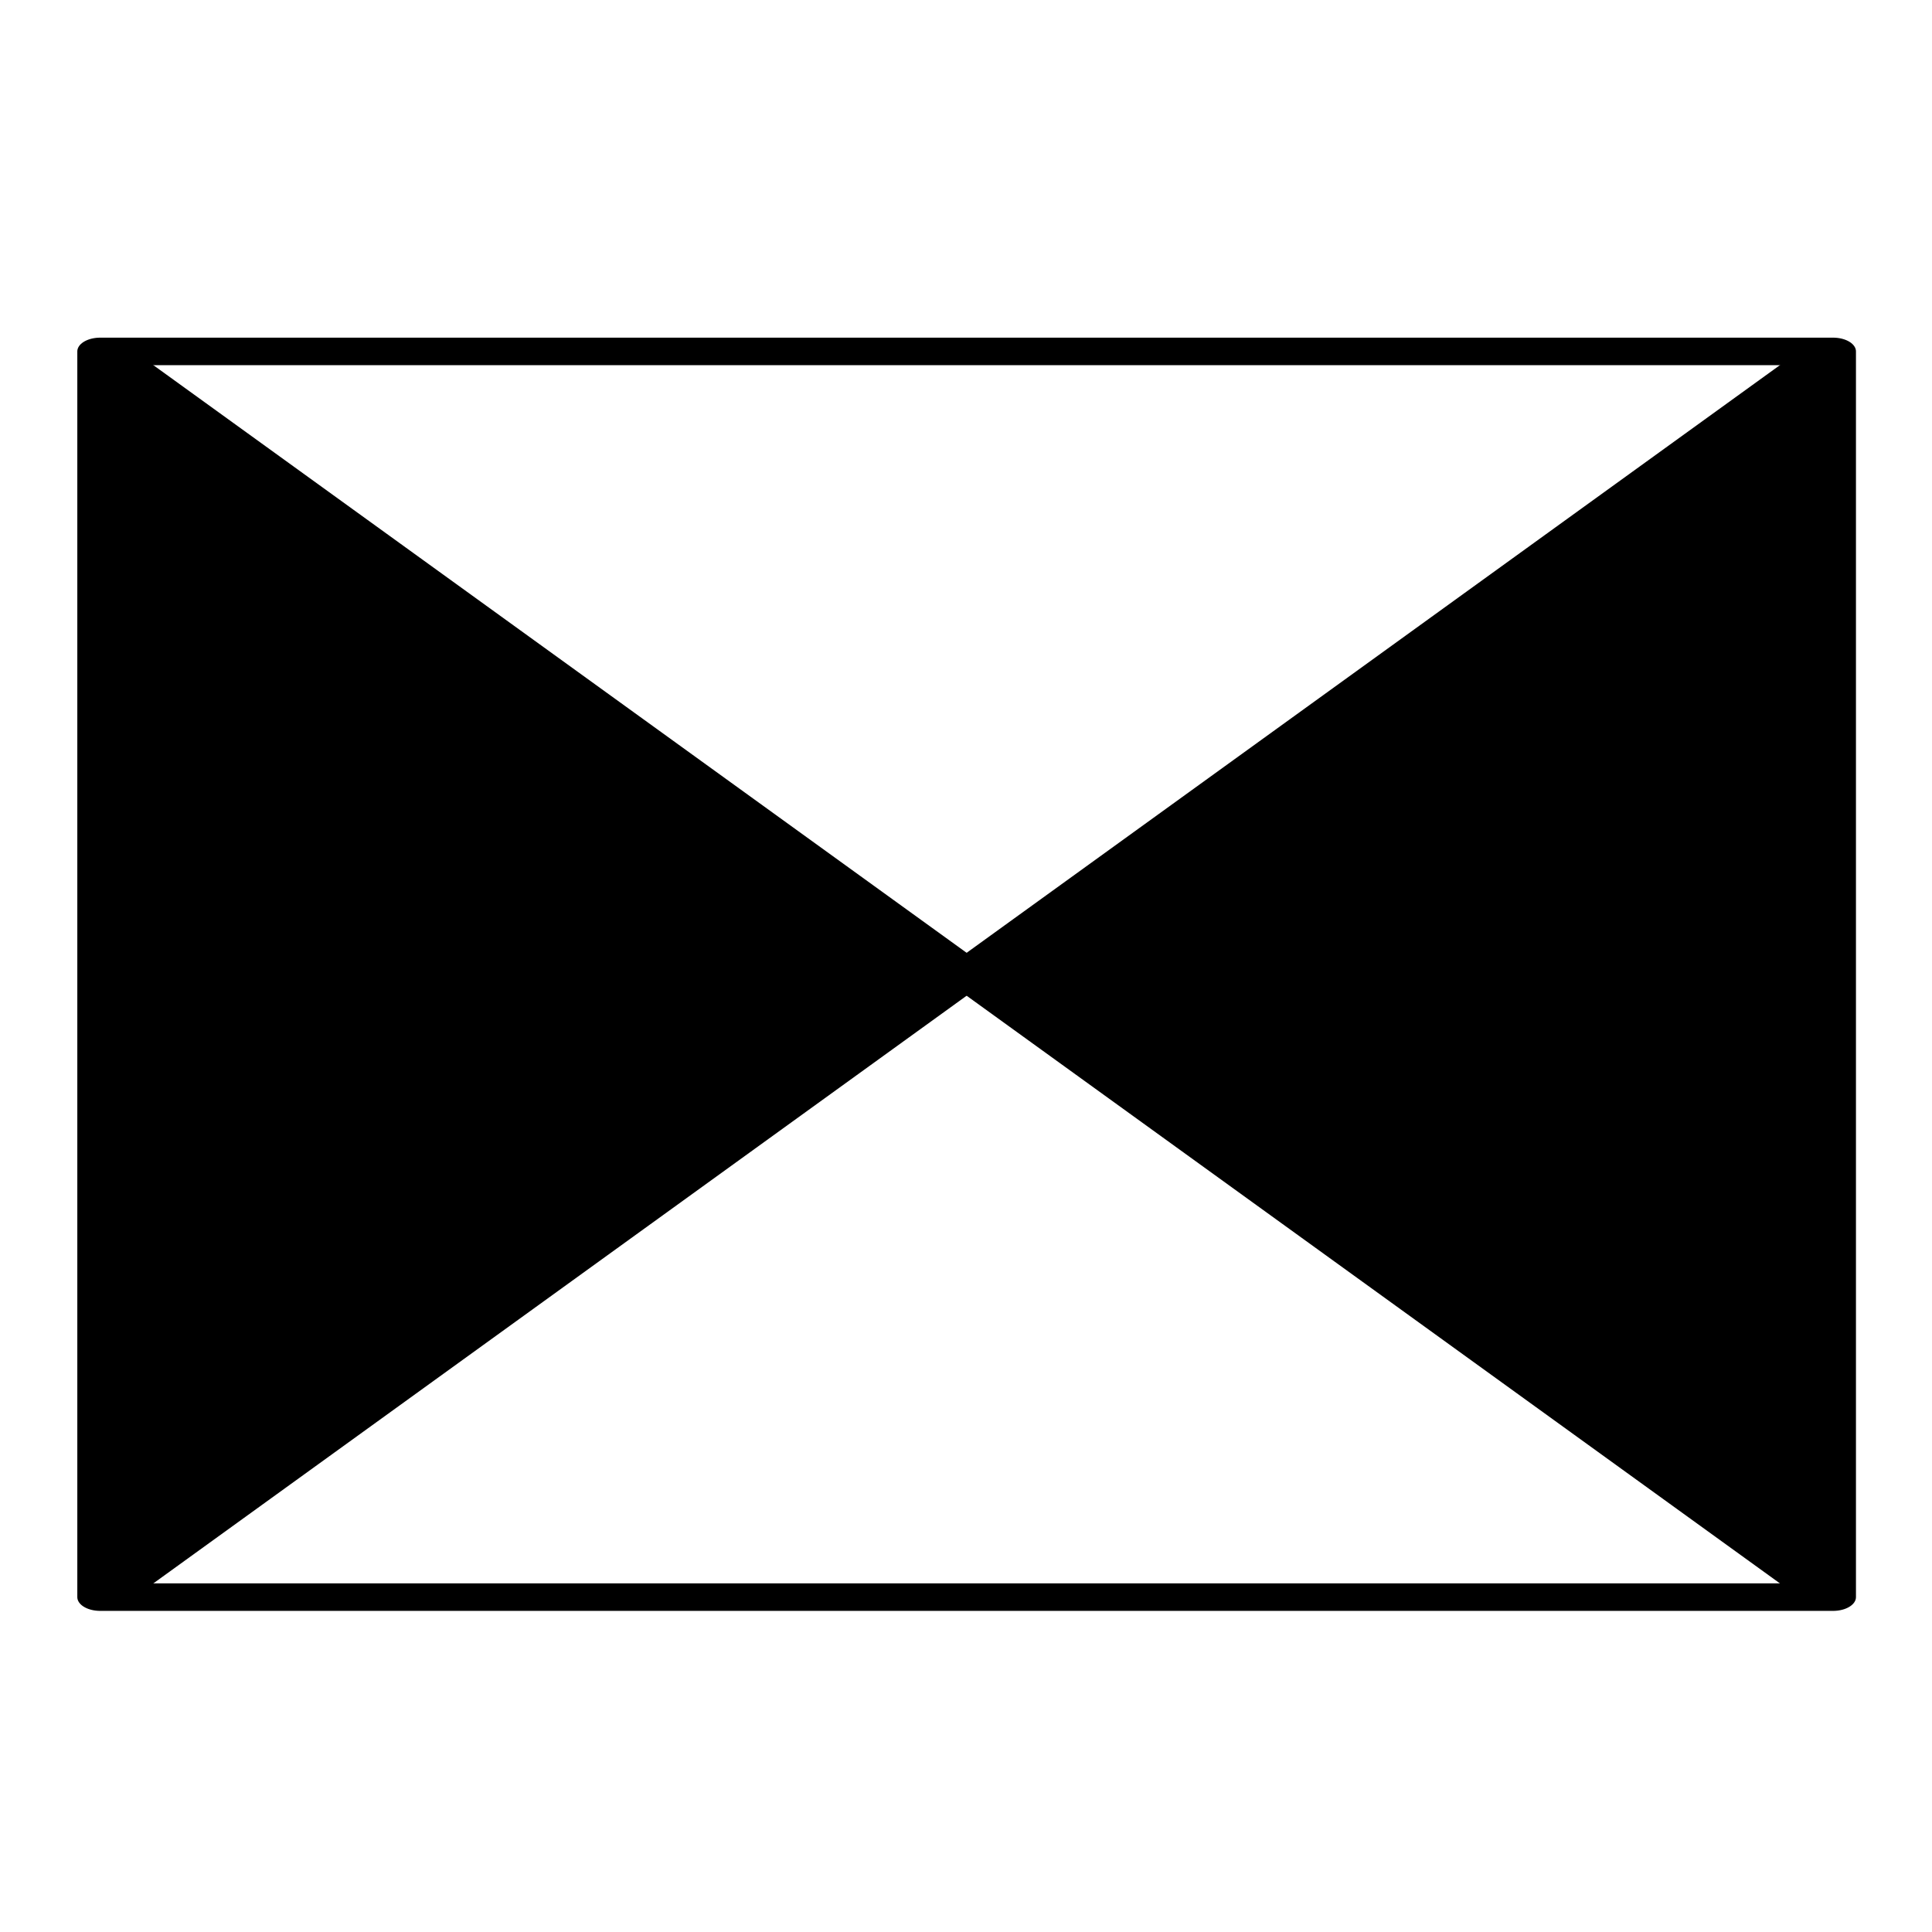<?xml version="1.0" encoding="UTF-8" standalone="no"?>
<svg
   xmlns:dc="http://purl.org/dc/elements/1.1/"
   xmlns:cc="http://creativecommons.org/ns#"
   xmlns:rdf="http://www.w3.org/1999/02/22-rdf-syntax-ns#"
   xmlns:svg="http://www.w3.org/2000/svg"
   xmlns="http://www.w3.org/2000/svg"
   xmlns:sodipodi="http://sodipodi.sourceforge.net/DTD/sodipodi-0.dtd"
   xmlns:inkscape="http://www.inkscape.org/namespaces/inkscape"
   version="1.1"
   id="svg2"
   viewBox="0 0 600 600"
   height="600"
   width="600"
   inkscape:version="0.91 r13725"
   sodipodi:docname="Duplo T Novo.svg">
  <sodipodi:namedview
     pagecolor="#ffffff"
     bordercolor="#666666"
     borderopacity="1"
     objecttolerance="10"
     gridtolerance="10"
     guidetolerance="10"
     inkscape:pageopacity="0"
     inkscape:pageshadow="2"
     inkscape:window-width="1920"
     inkscape:window-height="1018"
     id="namedview3357"
     showgrid="true"
     inkscape:zoom="0.55625733"
     inkscape:cx="289.8448"
     inkscape:cy="507.02087"
     inkscape:window-x="-8"
     inkscape:window-y="-8"
     inkscape:window-maximized="1"
     inkscape:current-layer="layer1">
    <inkscape:grid
       type="xygrid"
       id="grid3359" />
  </sodipodi:namedview>
  <defs
     id="defs4" />
  <g
     transform="matrix(1.115,0,0,0.672,-34.303,-203.02)"
     id="layer1"
     style="stroke-width:12.706;stroke-miterlimit:4;stroke-dasharray:none">
    <g
       id="g4170"
       style="stroke-width:12.706;stroke-miterlimit:4;stroke-dasharray:none">
      <g
         id="g4157"
         style="stroke-width:12.706;stroke-miterlimit:4;stroke-dasharray:none">
        <rect
           y="464.513"
           x="58.651"
           height="575.698"
           width="482.698"
           id="rect4138"
           style="fill:none;fill-opacity:1;stroke:#000000;stroke-width:12.706;stroke-linecap:round;stroke-linejoin:round;stroke-miterlimit:4;stroke-dasharray:none;stroke-opacity:1" />
        <path
           id="path4140"
           d="M 538.212,466.768 61.788,1037.956"
           style="fill:none;fill-rule:evenodd;stroke:#000000;stroke-width:12.706;stroke-linecap:butt;stroke-linejoin:miter;stroke-miterlimit:4;stroke-dasharray:none;stroke-opacity:1"
           inkscape:connector-curvature="0" />
        <path
           id="path4140-4"
           d="M 61.788,466.768 538.212,1037.956"
           style="fill:none;fill-rule:evenodd;stroke:#000000;stroke-width:12.706;stroke-linecap:butt;stroke-linejoin:miter;stroke-miterlimit:4;stroke-dasharray:none;stroke-opacity:1"
           inkscape:connector-curvature="0" />
      </g>
      <path
         style="fill:#000000;fill-opacity:1;stroke:#000000;stroke-width:12.706;stroke-linecap:round;stroke-linejoin:round;stroke-miterlimit:4;stroke-dasharray:none;stroke-opacity:1"
         d="M 425.093,441.272 C 364.535,368.754 313.289,307.226 311.214,304.543 l -3.773,-4.878 113.879,-136.559 113.879,-136.559 0.519,136.19 c 0.286,74.905 0.286,197.884 0,273.288 l -0.519,137.097 -110.107,-131.851 z"
         id="path4166"
         transform="translate(0,452.362)"
         inkscape:connector-curvature="0" />
      <path
         style="fill:#000000;fill-opacity:1;stroke:#000000;stroke-width:12.706;stroke-linecap:round;stroke-linejoin:round;stroke-miterlimit:4;stroke-dasharray:none;stroke-opacity:1"
         d="m 63.522,300.085 0.064,-274.593 4.482,5.122 C 81.138,45.549 290.834,297.759 291.337,299.149 291.747,300.28 76.783,560.29 64.238,573.836 63.809,574.299 63.487,451.111 63.522,300.085 Z"
         id="path4168"
         transform="translate(0,452.362)"
         inkscape:connector-curvature="0" />
    </g>
  </g>
</svg>
